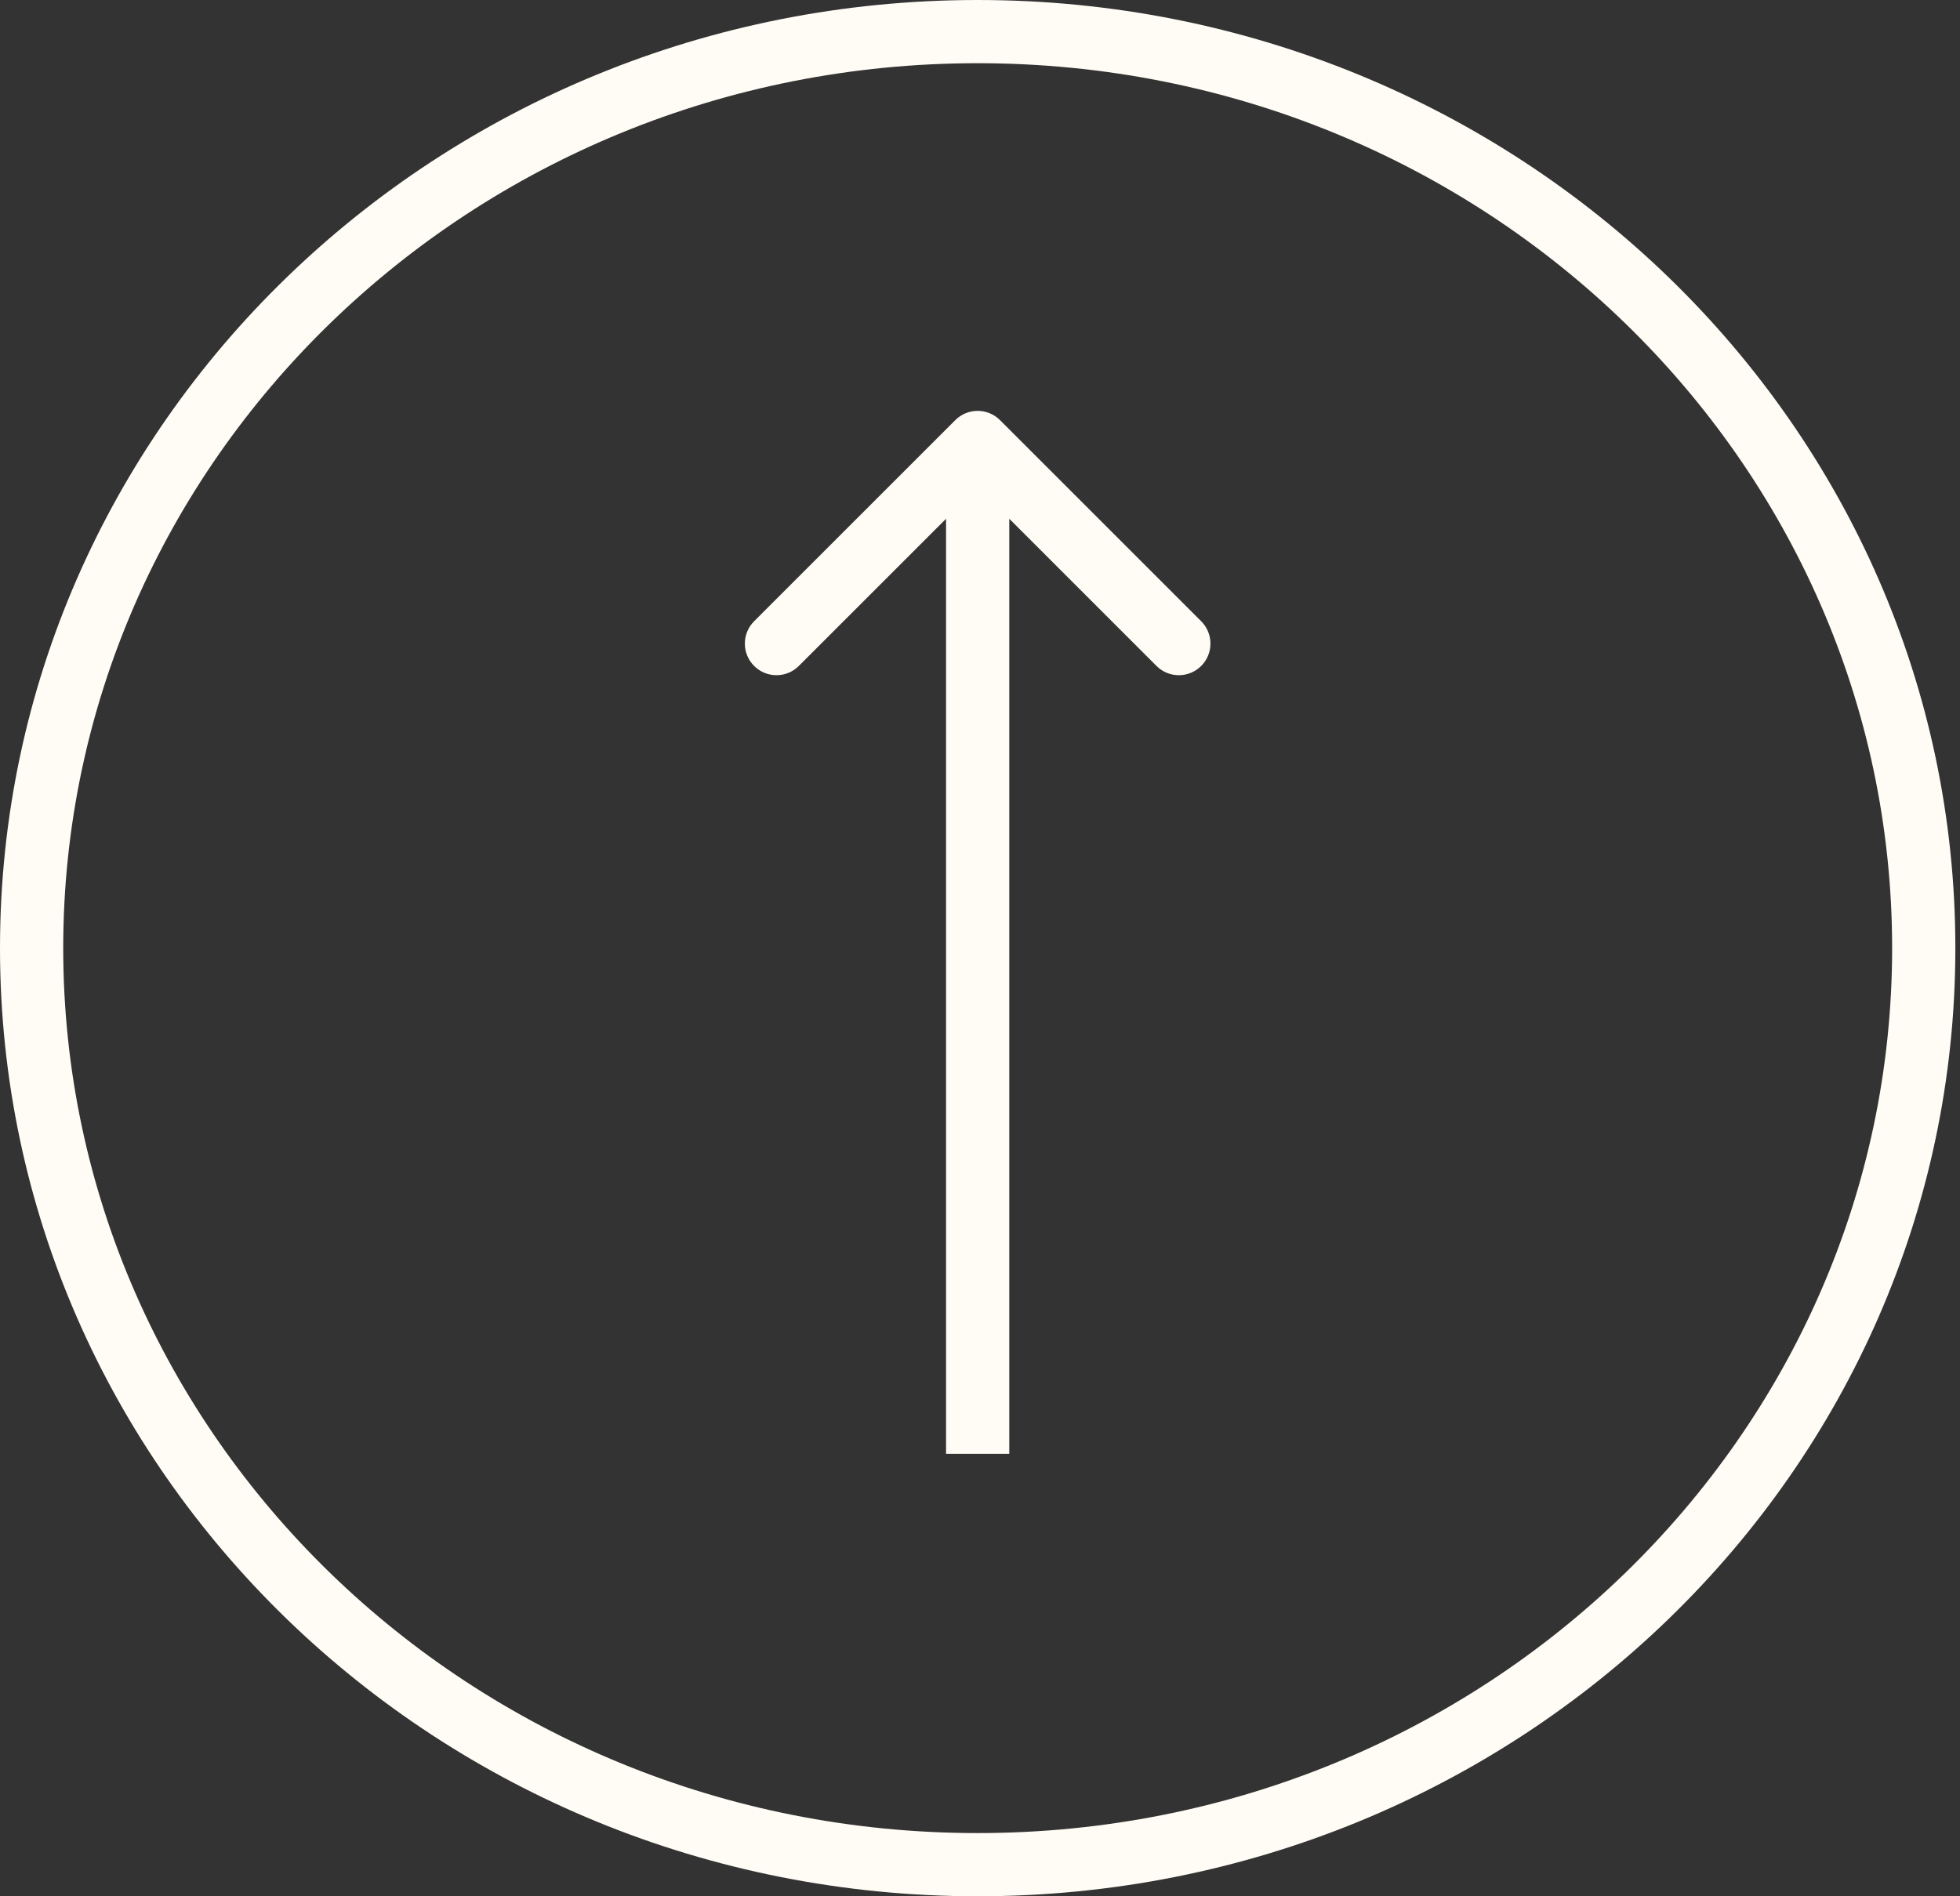 <?xml version="1.0" encoding="UTF-8"?> <svg xmlns="http://www.w3.org/2000/svg" width="124" height="120" viewBox="0 0 124 120" fill="none"><rect x="0" y="0" width="124" height="120" fill="#333333" stroke="none"/> <path fill-rule="evenodd" clip-rule="evenodd" d="M47.709 39.314L60.437 26.586C61.218 25.805 62.485 25.805 63.266 26.586L75.994 39.314C76.775 40.095 76.775 41.361 75.994 42.142C75.213 42.923 73.946 42.923 73.165 42.142L63.852 32.828L63.852 92H59.852L59.852 32.828L50.538 42.142C49.757 42.923 48.49 42.923 47.709 42.142C46.928 41.361 46.928 40.095 47.709 39.314Z" fill="#FFFCF5"></path> <path fill-rule="evenodd" clip-rule="evenodd" d="M61.853 116C93.92 116 119.706 90.814 119.706 60C119.706 29.186 93.92 4 61.853 4C29.786 4 4 29.186 4 60C4 90.814 29.786 116 61.853 116ZM61.853 120C96.013 120 123.706 93.137 123.706 60C123.706 26.863 96.013 0 61.853 0C27.692 0 0 26.863 0 60C0 93.137 27.692 120 61.853 120Z" fill="#FFFCF5"></path> </svg> 